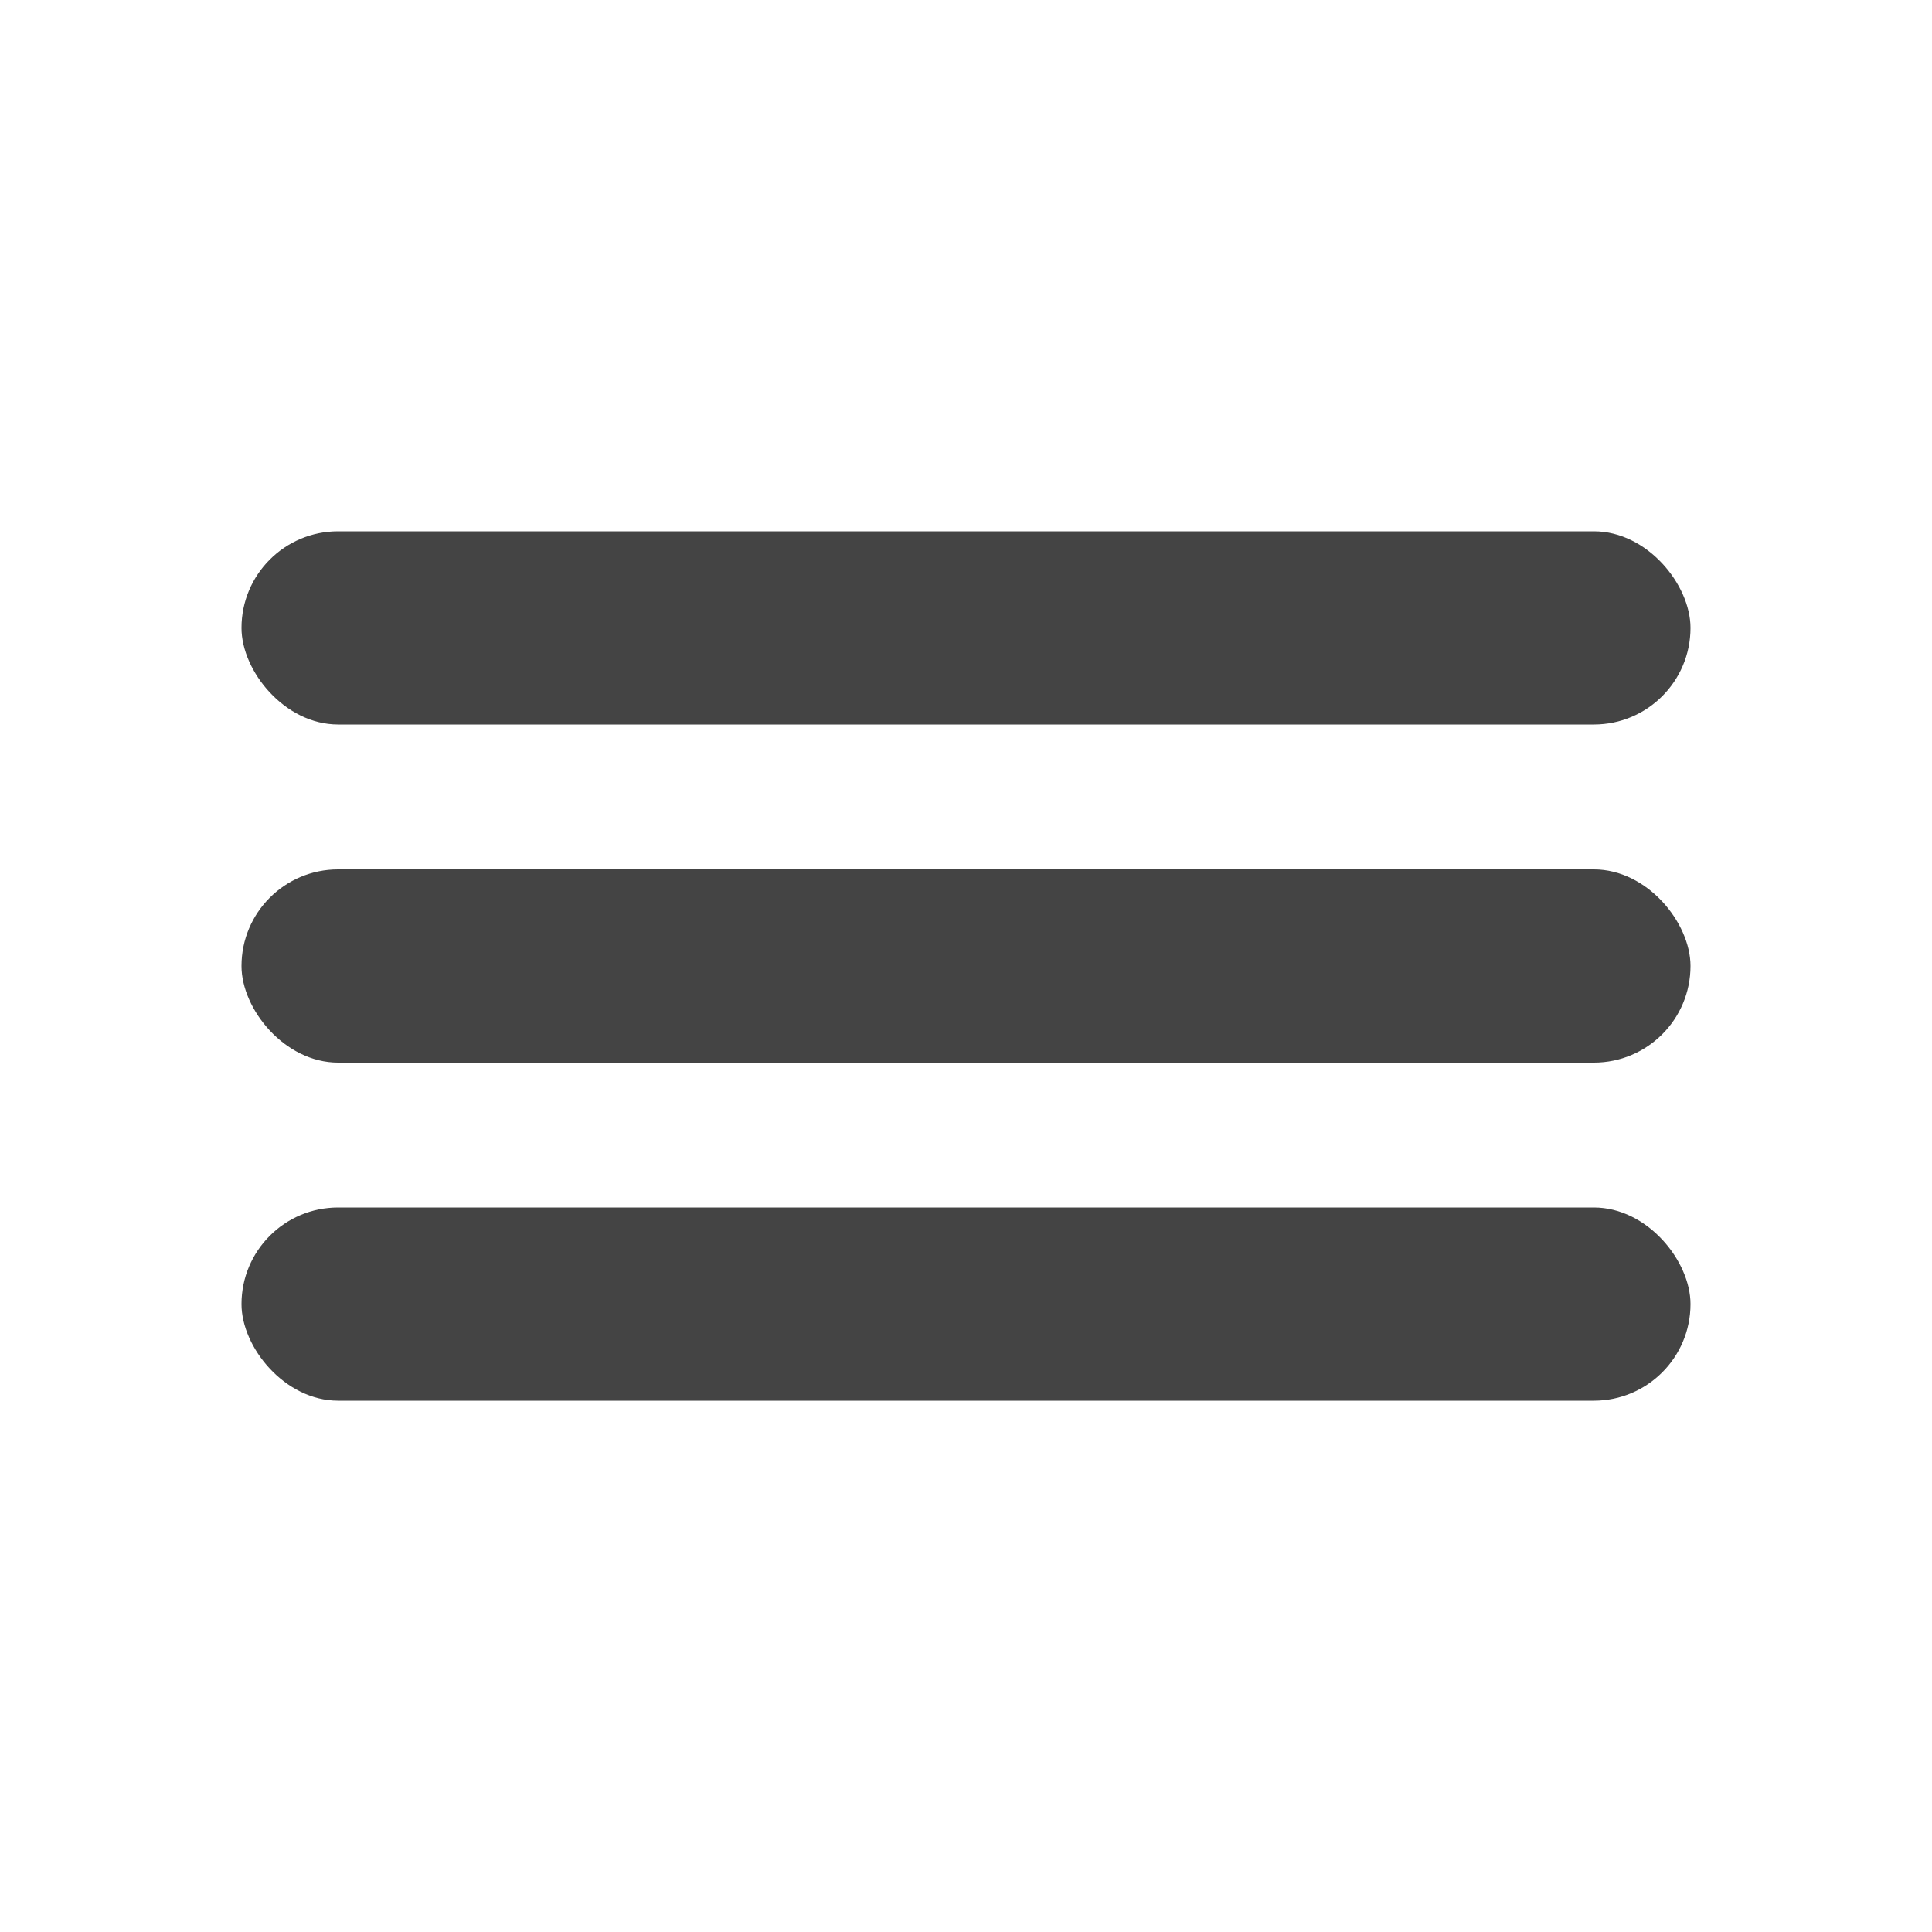 <?xml version="1.0" encoding="UTF-8" standalone="no"?>
<!-- Created with Inkscape (http://www.inkscape.org/) -->

<svg
   xmlns:dc="http://purl.org/dc/elements/1.1/"
   xmlns:cc="http://creativecommons.org/ns#"
   xmlns:rdf="http://www.w3.org/1999/02/22-rdf-syntax-ns#"
   xmlns:svg="http://www.w3.org/2000/svg"
   xmlns="http://www.w3.org/2000/svg"
   xmlns:sodipodi="http://sodipodi.sourceforge.net/DTD/sodipodi-0.dtd"
   xmlns:inkscape="http://www.inkscape.org/namespaces/inkscape"
   width="40"
   height="40"
   id="svg5753"
   version="1.1"
   inkscape:version="0.48.5 r10040"
   sodipodi:docname="New document 41">
  <defs
     id="defs5755" />
  <sodipodi:namedview
     id="base"
     pagecolor="#ffffff"
     bordercolor="#666666"
     borderopacity="1.0"
     inkscape:pageopacity="0.0"
     inkscape:pageshadow="2"
     inkscape:zoom="16"
     inkscape:cx="27.663762"
     inkscape:cy="21.951342"
     inkscape:document-units="px"
     inkscape:current-layer="layer1"
     showgrid="true"
     inkscape:window-width="1920"
     inkscape:window-height="1017"
     inkscape:window-x="-8"
     inkscape:window-y="-8"
     inkscape:window-maximized="1">
    <inkscape:grid
       type="xygrid"
       id="grid5810"
       empspacing="5"
       visible="true"
       enabled="true"
       snapvisiblegridlinesonly="true" />
  </sodipodi:namedview>
  <g
     inkscape:label="Layer 1"
     inkscape:groupmode="layer"
     id="layer1"
     transform="translate(0,-1012.362)">
    <rect
       style="fill:#444444;fill-opacity:1;stroke:none"
       id="rect5511"
       width="30"
       height="4"
       x="5"
       y="1023.362"
       rx="2"
       ry="2" />
    <rect
       style="fill:#444444;fill-opacity:1;stroke:none"
       id="rect5511-3"
       width="30"
       height="4"
       x="5"
       y="1030.362"
       rx="2"
       ry="2" />
    <rect
       style="fill:#444444;fill-opacity:1;stroke:none"
       id="rect5511-2"
       width="30"
       height="4"
       x="5"
       y="1037.362"
       rx="2"
       ry="2" />
  </g>
</svg>
